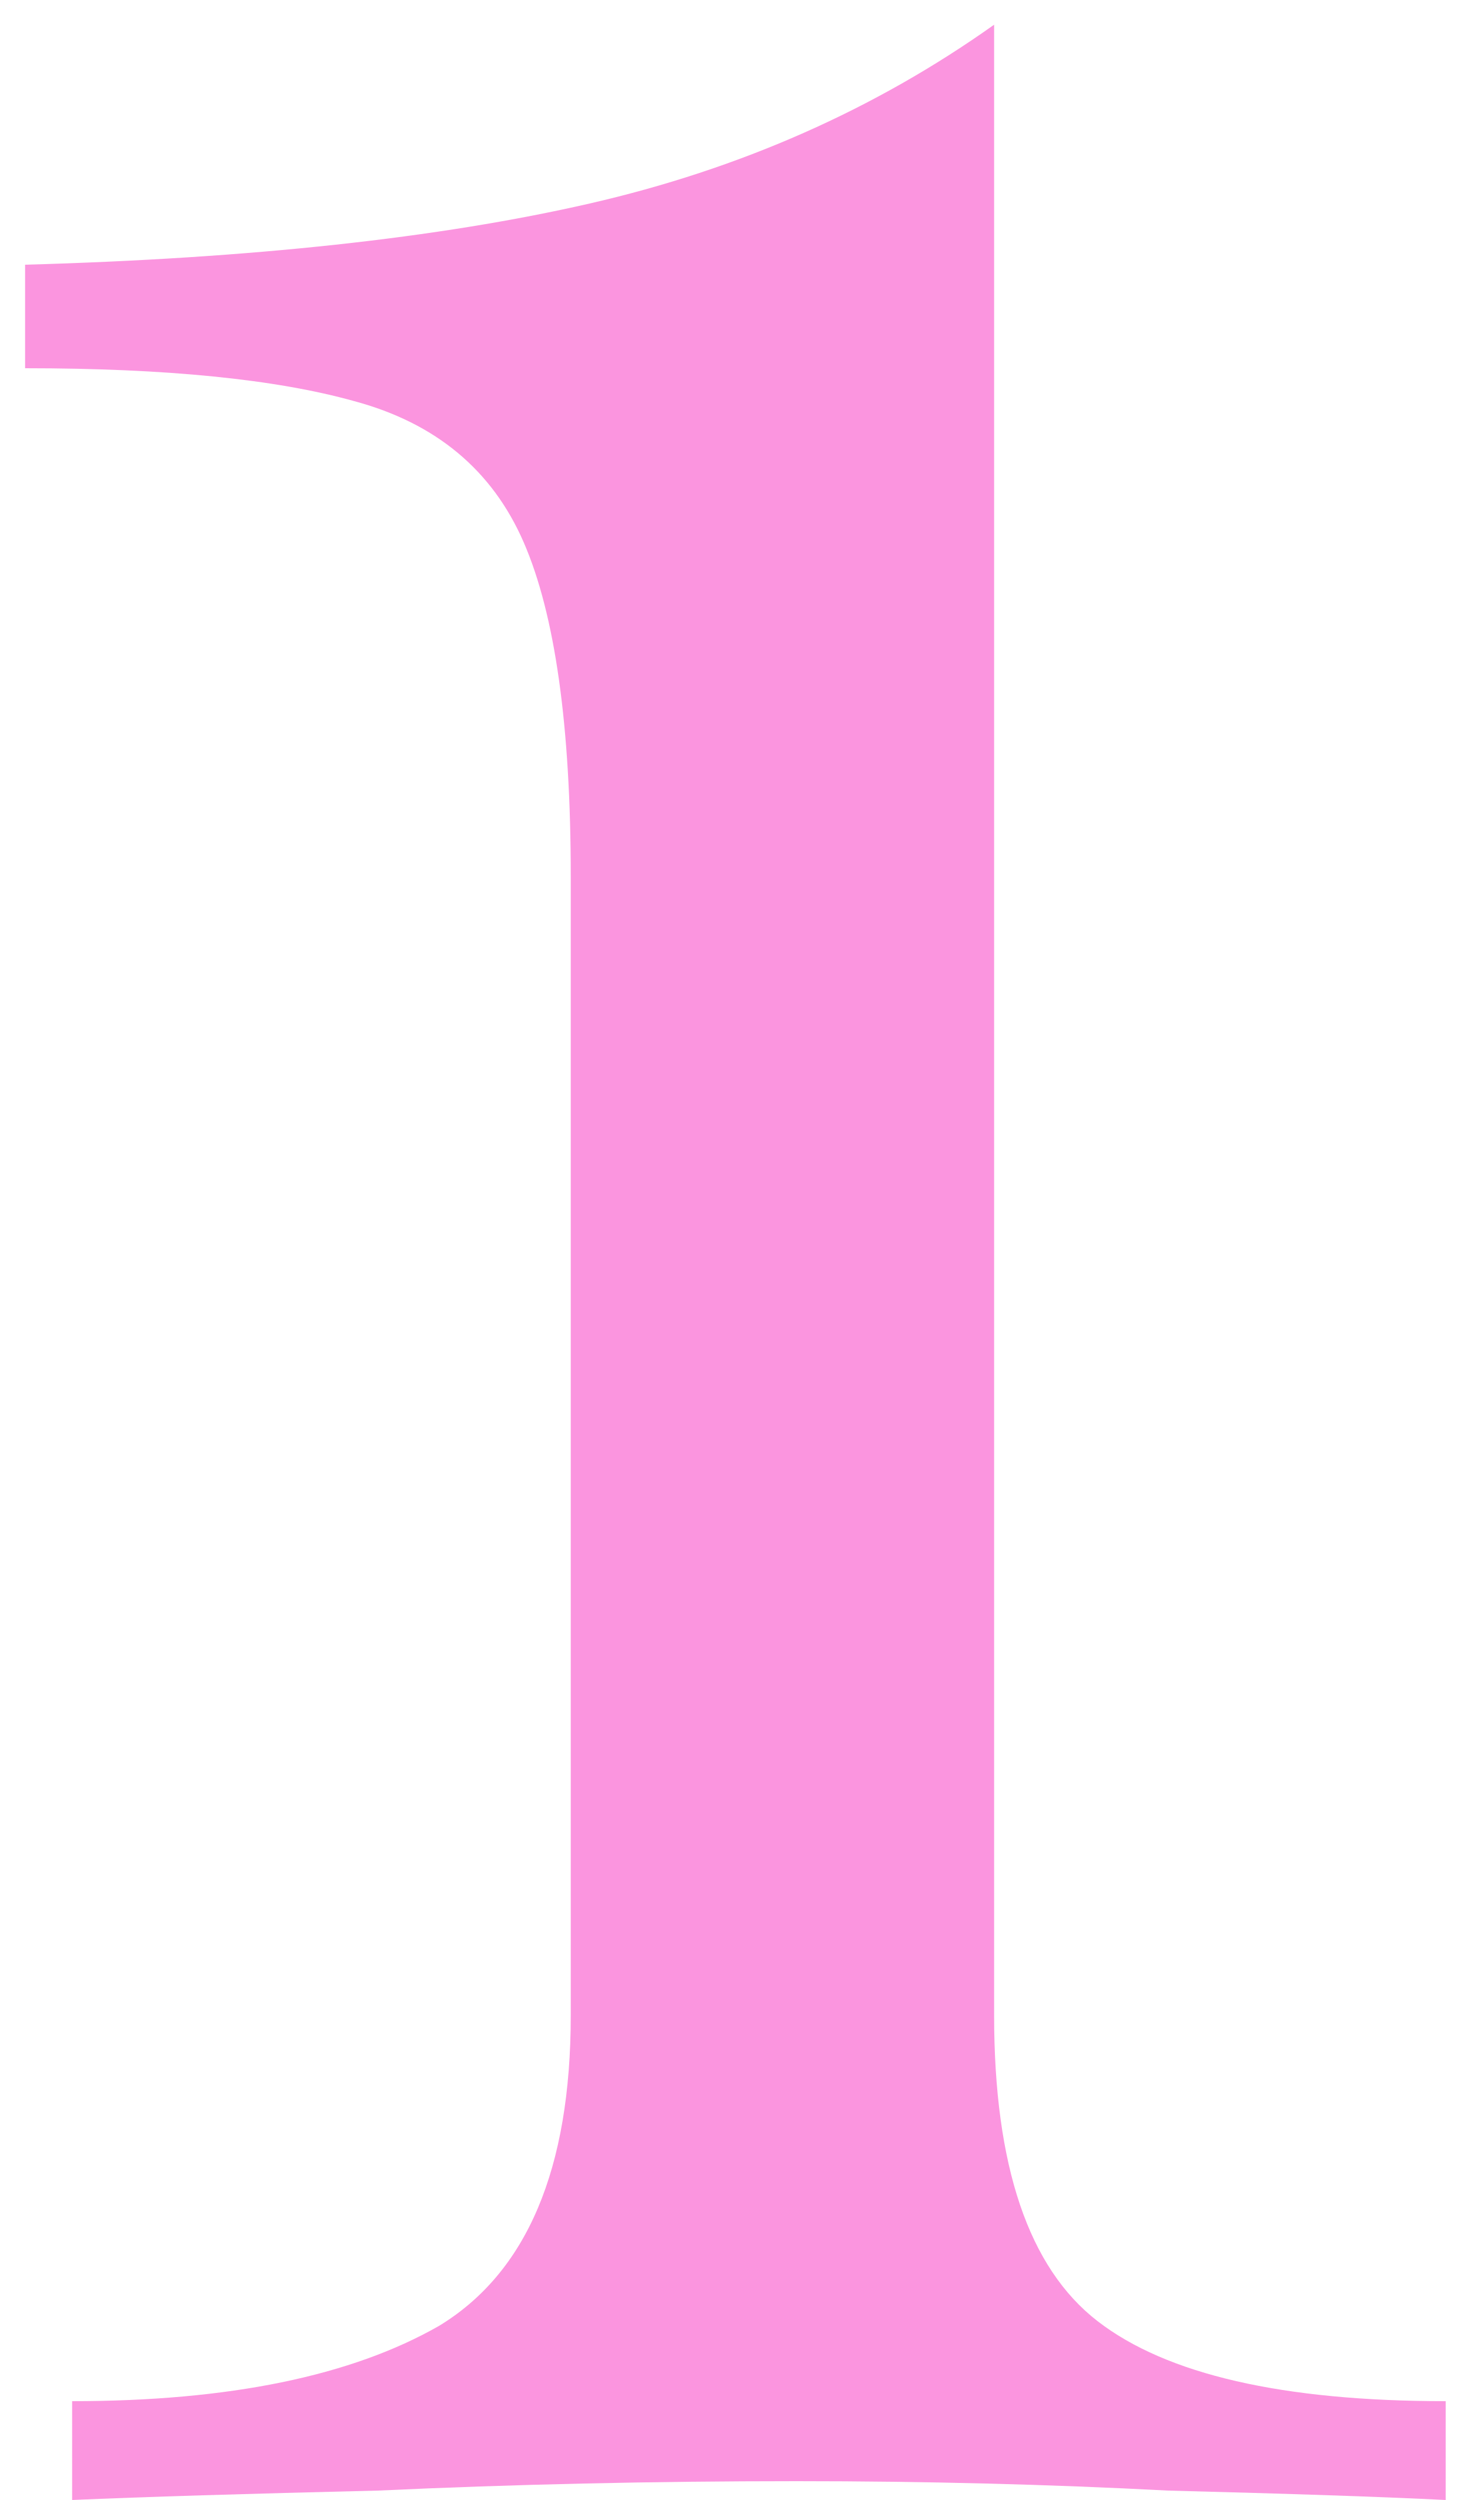 <svg xmlns="http://www.w3.org/2000/svg" width="30" height="51" viewBox="0 0 30 51" fill="none"><path d="M20.288 0.504V41.112C20.288 44.184 20.992 46.264 22.4 47.352C23.808 48.44 26.176 48.984 29.504 48.984V51C28.224 50.936 26.336 50.872 23.84 50.808C21.408 50.68 18.88 50.616 16.256 50.616C13.312 50.616 10.464 50.68 7.712 50.808C5.024 50.872 2.944 50.936 1.472 51V48.984C4.672 48.984 7.168 48.472 8.96 47.448C10.752 46.36 11.648 44.248 11.648 41.112V17.88C11.648 14.808 11.328 12.536 10.688 11.064C10.048 9.592 8.896 8.632 7.232 8.184C5.632 7.736 3.392 7.512 0.512 7.512V5.4C5.12 5.272 8.96 4.856 12.032 4.152C15.104 3.448 17.856 2.232 20.288 0.504Z" fill="#FB95DF"></path></svg>